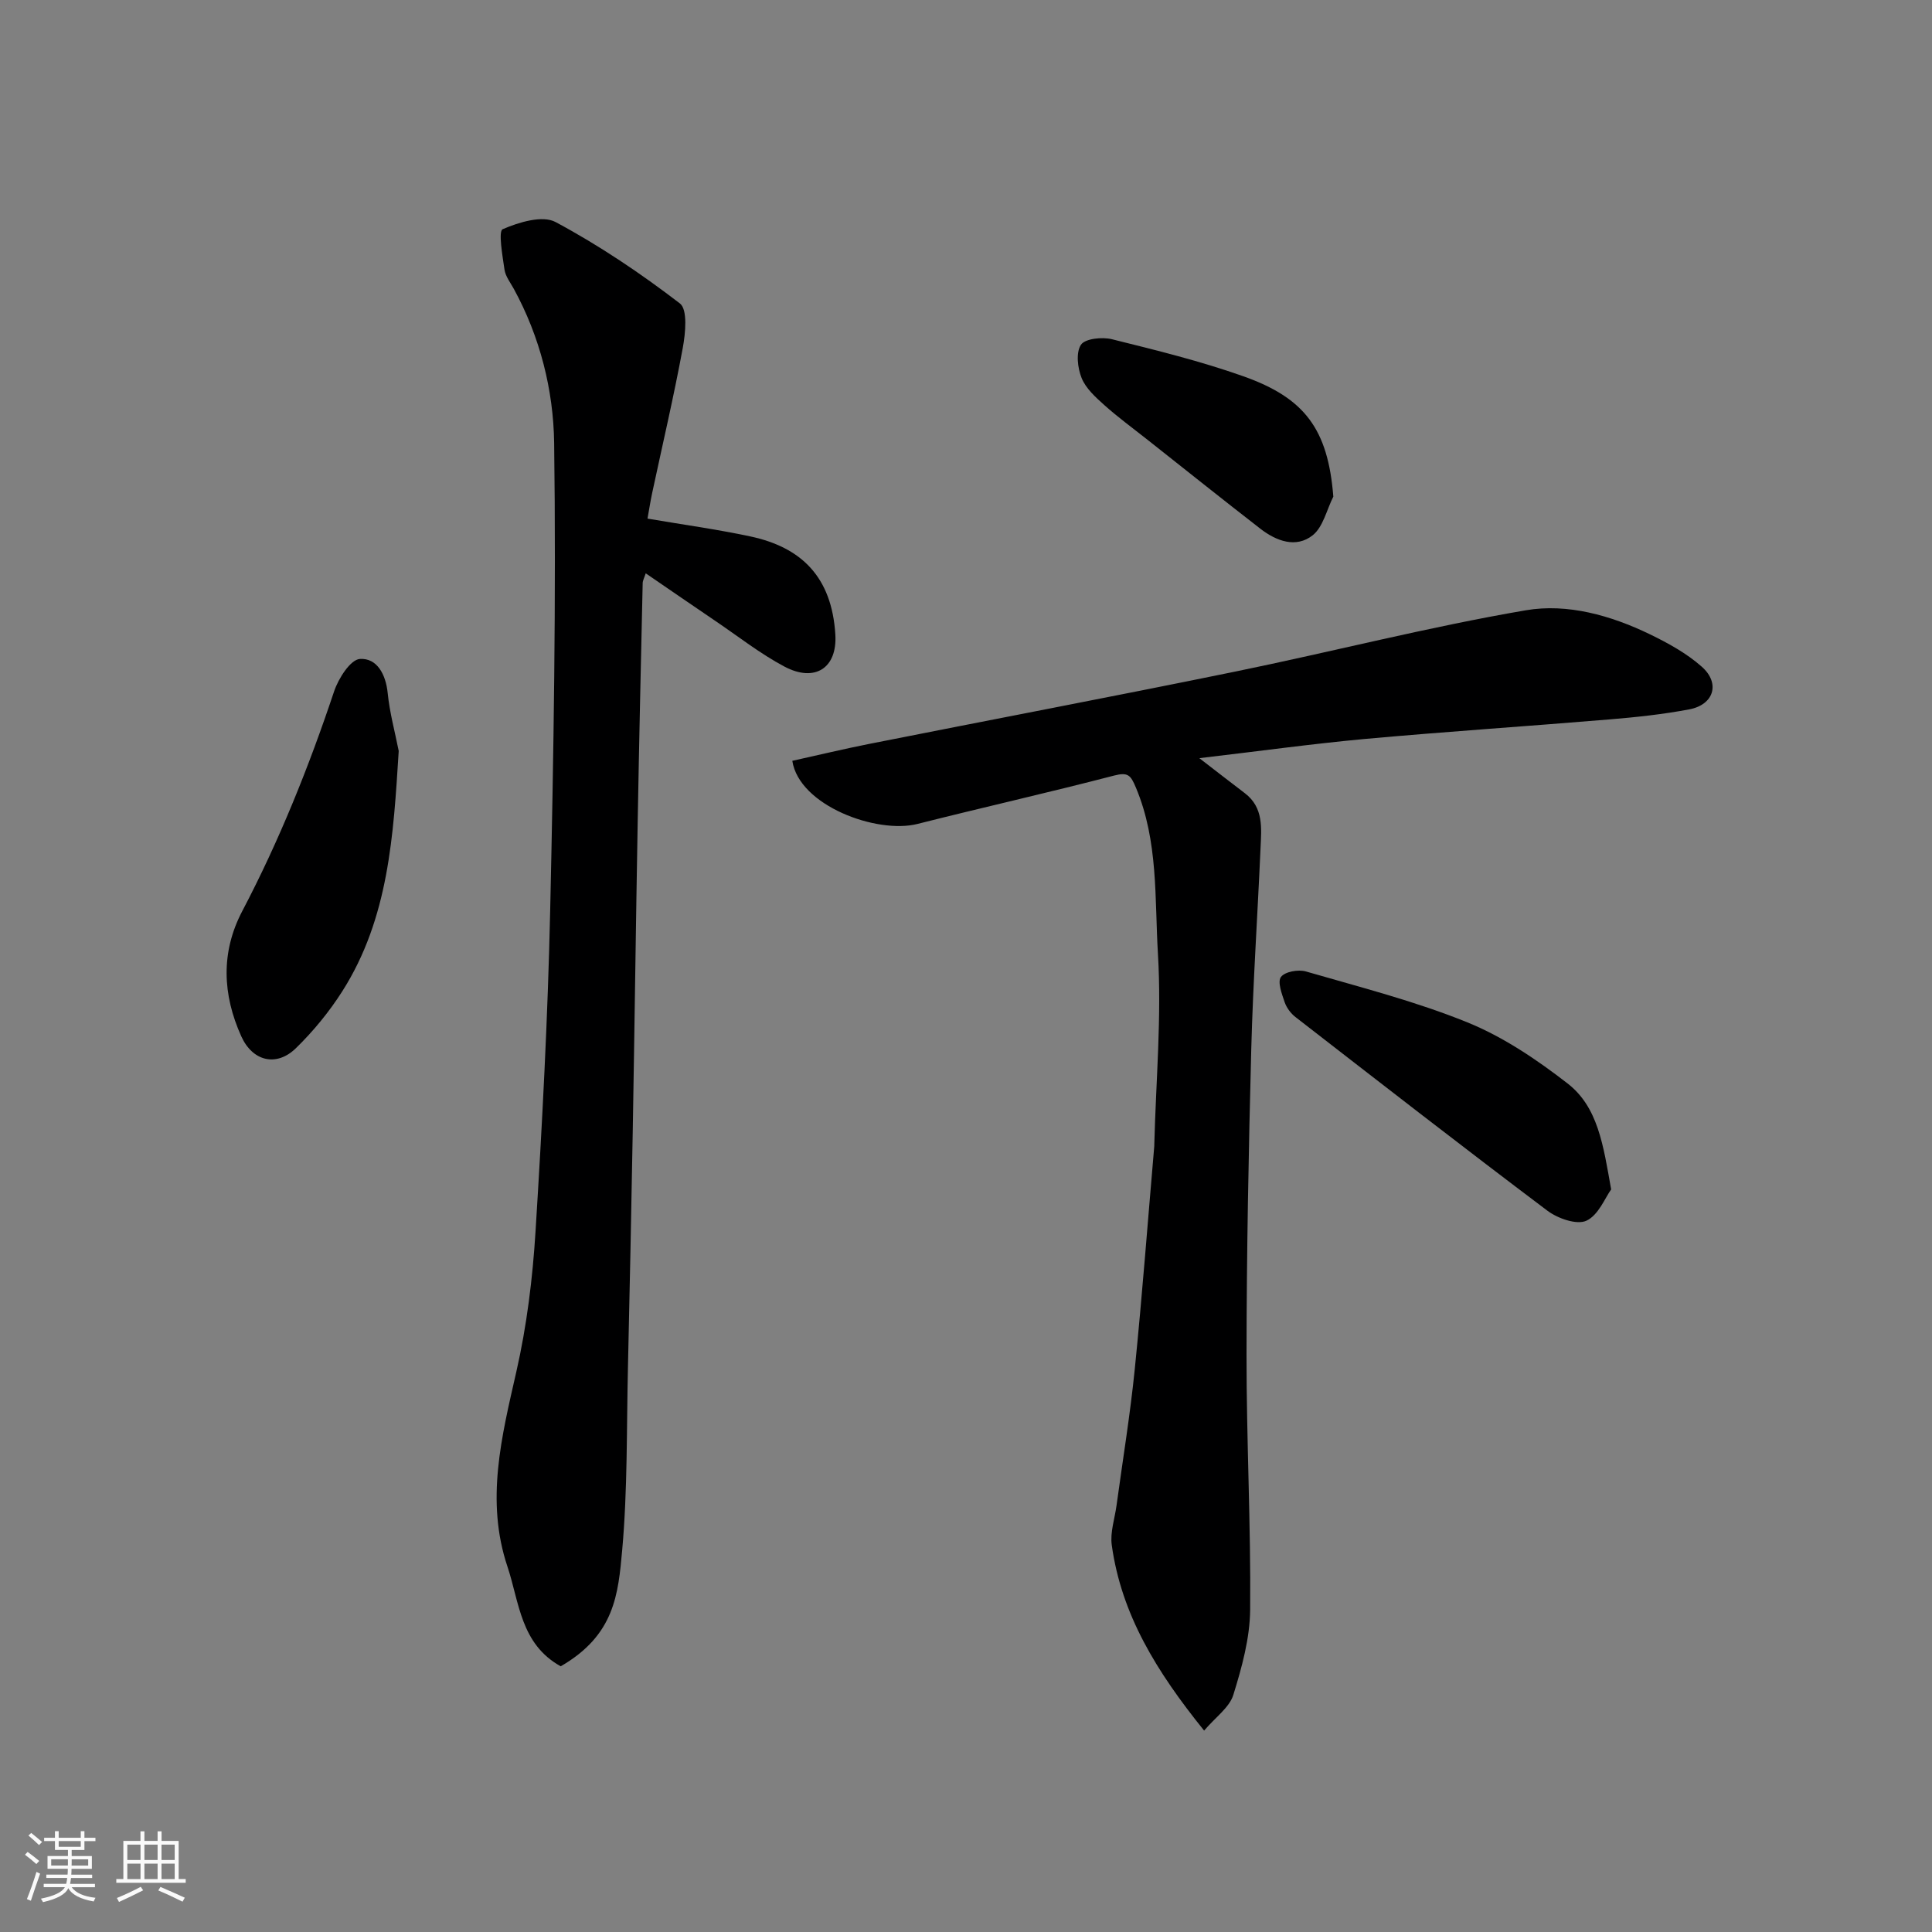 <svg enable-background="new 0 0 400 400" viewBox="0 0 400 400" xmlns="http://www.w3.org/2000/svg"><rect x="0" y="0" width="400" height="400" fill="#808080" stroke="none"/><path d="m5.17 384 .55-.58c.85.61 1.65 1.24 2.4 1.87l-.59.64c-.83-.73-1.62-1.38-2.36-1.93m1.22 9.53-.82-.34c.71-1.76 1.37-3.64 1.98-5.63.24.13.5.25.76.36-.6 1.67-1.24 3.54-1.92 5.61m-.5-13.5.57-.54c.56.44 1.31 1.06 2.26 1.87l-.64.64c-.68-.66-1.41-1.32-2.19-1.97m3.25.46h2.24v-1.36h.77v1.36h4.57v-1.36h.76v1.36h2.28v.69h-2.28v1.84h-2.64v1.26h4.18v2.64h-4.21c0 .45-.02.86-.05 1.21h4.32v.69h-4.38c-.04.34-.1.75-.19 1.22h5.15v.69h-4.82c.87 1.19 2.51 1.92 4.93 2.19-.17.31-.3.57-.37.76-2.77-.49-4.52-1.41-5.26-2.76-.56 1.26-2.3 2.23-5.24 2.9-.12-.24-.26-.48-.43-.72 2.73-.55 4.38-1.34 4.96-2.38h-4.38v-.69h4.65c.1-.38.17-.79.21-1.22h-4.32v-.69h4.4c.03-.34.05-.75.05-1.21h-4.2v-2.64h4.23v-1.26h-2.69v-1.84h-2.24zm1.46 4.46v1.29h3.45c.01-.4.02-.57.01-.53v-.32-.45h-3.46zm1.55-2.59h4.57v-1.19h-4.57zm6.11 2.59h-3.42v.77c-.01.19-.01.37-.02.53h3.44z" fill="#fafafa"/><path d="m32.63 379.16h.82v1.98h3.54v7.89h1.46v.78h-14.37v-.78h1.46v-7.89h3.54v-1.98h.82v1.98h2.73zm-3.49 11.48.5.73c-1.61.82-3.28 1.63-5 2.41-.13-.27-.28-.55-.44-.82 1.75-.72 3.4-1.49 4.94-2.32m-2.78-5.55h2.73v-3.18h-2.73zm0 3.95h2.73v-3.2h-2.73zm3.54-3.95h2.73v-3.18h-2.73zm0 3.95h2.73v-3.2h-2.73zm7.89 4.68c-1.84-.92-3.51-1.7-5.02-2.32l.45-.73c1.89.8 3.57 1.55 5.04 2.23zm-1.62-11.81h-2.73v3.18h2.73zm-2.73 7.13h2.73v-3.2h-2.73z" fill="#fafafa"/><g fill="#000001"><path d="m248.31 156.97c4 3.08 6.7 5.19 9.43 7.26 3.92 2.99 3.42 7.26 3.24 11.37-.61 13.87-1.55 27.72-1.92 41.59-.55 21.09-.96 42.19-.98 63.28-.02 17.6.91 35.19.75 52.79-.05 5.91-1.71 11.93-3.48 17.64-.81 2.62-3.67 4.6-6.05 7.4-9.87-12.23-17.13-24.05-19.12-38.4-.37-2.65.62-5.49.99-8.24 1.28-9.39 2.82-18.76 3.77-28.18 1.55-15.38 2.71-30.79 4.04-46.19.01-.17.01-.33.01-.5.34-13.1 1.53-26.25.75-39.28-.69-11.5.11-23.35-4.57-34.46-1.07-2.54-1.61-3.23-4.5-2.48-13.53 3.52-27.17 6.59-40.73 10.02-8.38 2.12-24.49-3.77-25.9-13.07 5.26-1.16 10.56-2.44 15.91-3.5 25.25-5.01 50.54-9.81 75.76-14.97 20.1-4.11 40.01-9.25 60.21-12.7 8.59-1.47 17.59 1.06 25.67 4.97 3.79 1.84 7.63 3.95 10.75 6.72 3.88 3.44 2.5 7.87-2.61 8.83-5.45 1.03-11 1.62-16.54 2.08-16.89 1.41-33.81 2.52-50.69 4.05-11 1.02-21.96 2.54-34.19 3.97z"/><path d="m116.09 344.99c-8.34-4.63-8.56-13.27-11.03-20.65-4.57-13.64-1.21-26.9 1.84-40.33 2.17-9.53 3.38-19.37 3.98-29.13 1.38-22.11 2.54-44.25 3.03-66.4.71-32.25 1.25-64.53.82-96.78-.15-10.94-2.92-21.98-8.37-31.93-.71-1.29-1.71-2.57-1.91-3.95-.42-2.88-1.31-7.97-.37-8.37 3.34-1.44 8.23-2.94 10.96-1.47 9.02 4.83 17.6 10.61 25.72 16.84 1.64 1.25 1.16 6.18.6 9.22-1.86 10.06-4.2 20.04-6.34 30.05-.37 1.74-.64 3.5-.96 5.28 7.18 1.23 14.29 2.2 21.29 3.69 10.51 2.24 16.88 8.34 17.6 20.35.41 6.94-4.27 9.92-10.54 6.6-5.01-2.66-9.54-6.23-14.27-9.43-4.71-3.19-9.39-6.42-14.45-9.88-.3.94-.62 1.48-.63 2.04-.37 16.43-.74 32.86-1.03 49.3-.38 21.26-.65 42.53-1.02 63.79-.29 16.43-.63 32.87-1 49.3-.29 12.6-.07 25.25-1.19 37.78-.83 9.13-1.53 17.61-12.73 24.08z"/><path d="m82.55 155.48c-1.09 17.37-2.04 34.59-11.68 49.75-2.71 4.26-6 8.27-9.61 11.79-4.03 3.93-8.97 2.71-11.3-2.45-3.9-8.63-4.28-17.41.2-25.94 7.67-14.61 13.78-29.84 19.01-45.48.89-2.67 3.38-6.59 5.34-6.72 3.53-.23 5.37 3.17 5.76 7.08.4 4.02 1.49 7.98 2.28 11.97z"/><path d="m333.57 246.26c-1.25 1.71-2.62 5.33-5.13 6.48-2.01.91-5.93-.47-8.07-2.08-17.51-13.18-34.81-26.64-52.13-40.07-.99-.76-1.87-1.94-2.27-3.11-.58-1.71-1.52-4.19-.76-5.21.81-1.1 3.6-1.6 5.16-1.14 11.24 3.26 22.66 6.16 33.46 10.55 7.41 3.01 14.35 7.7 20.72 12.64 6.29 4.88 7.39 12.74 9.02 21.94z"/><path d="m276.05 102.82c-1.38 2.73-2.11 6.29-4.28 8.01-3.45 2.72-7.52 1.19-10.81-1.35-7.89-6.12-15.69-12.35-23.53-18.55-2.95-2.33-6-4.56-8.8-7.07-1.81-1.62-3.82-3.44-4.69-5.59-.84-2.08-1.21-5.28-.14-6.89.85-1.28 4.38-1.65 6.4-1.15 9.13 2.27 18.32 4.52 27.18 7.66 12.78 4.51 17.57 10.98 18.67 24.93z"/></g></svg>